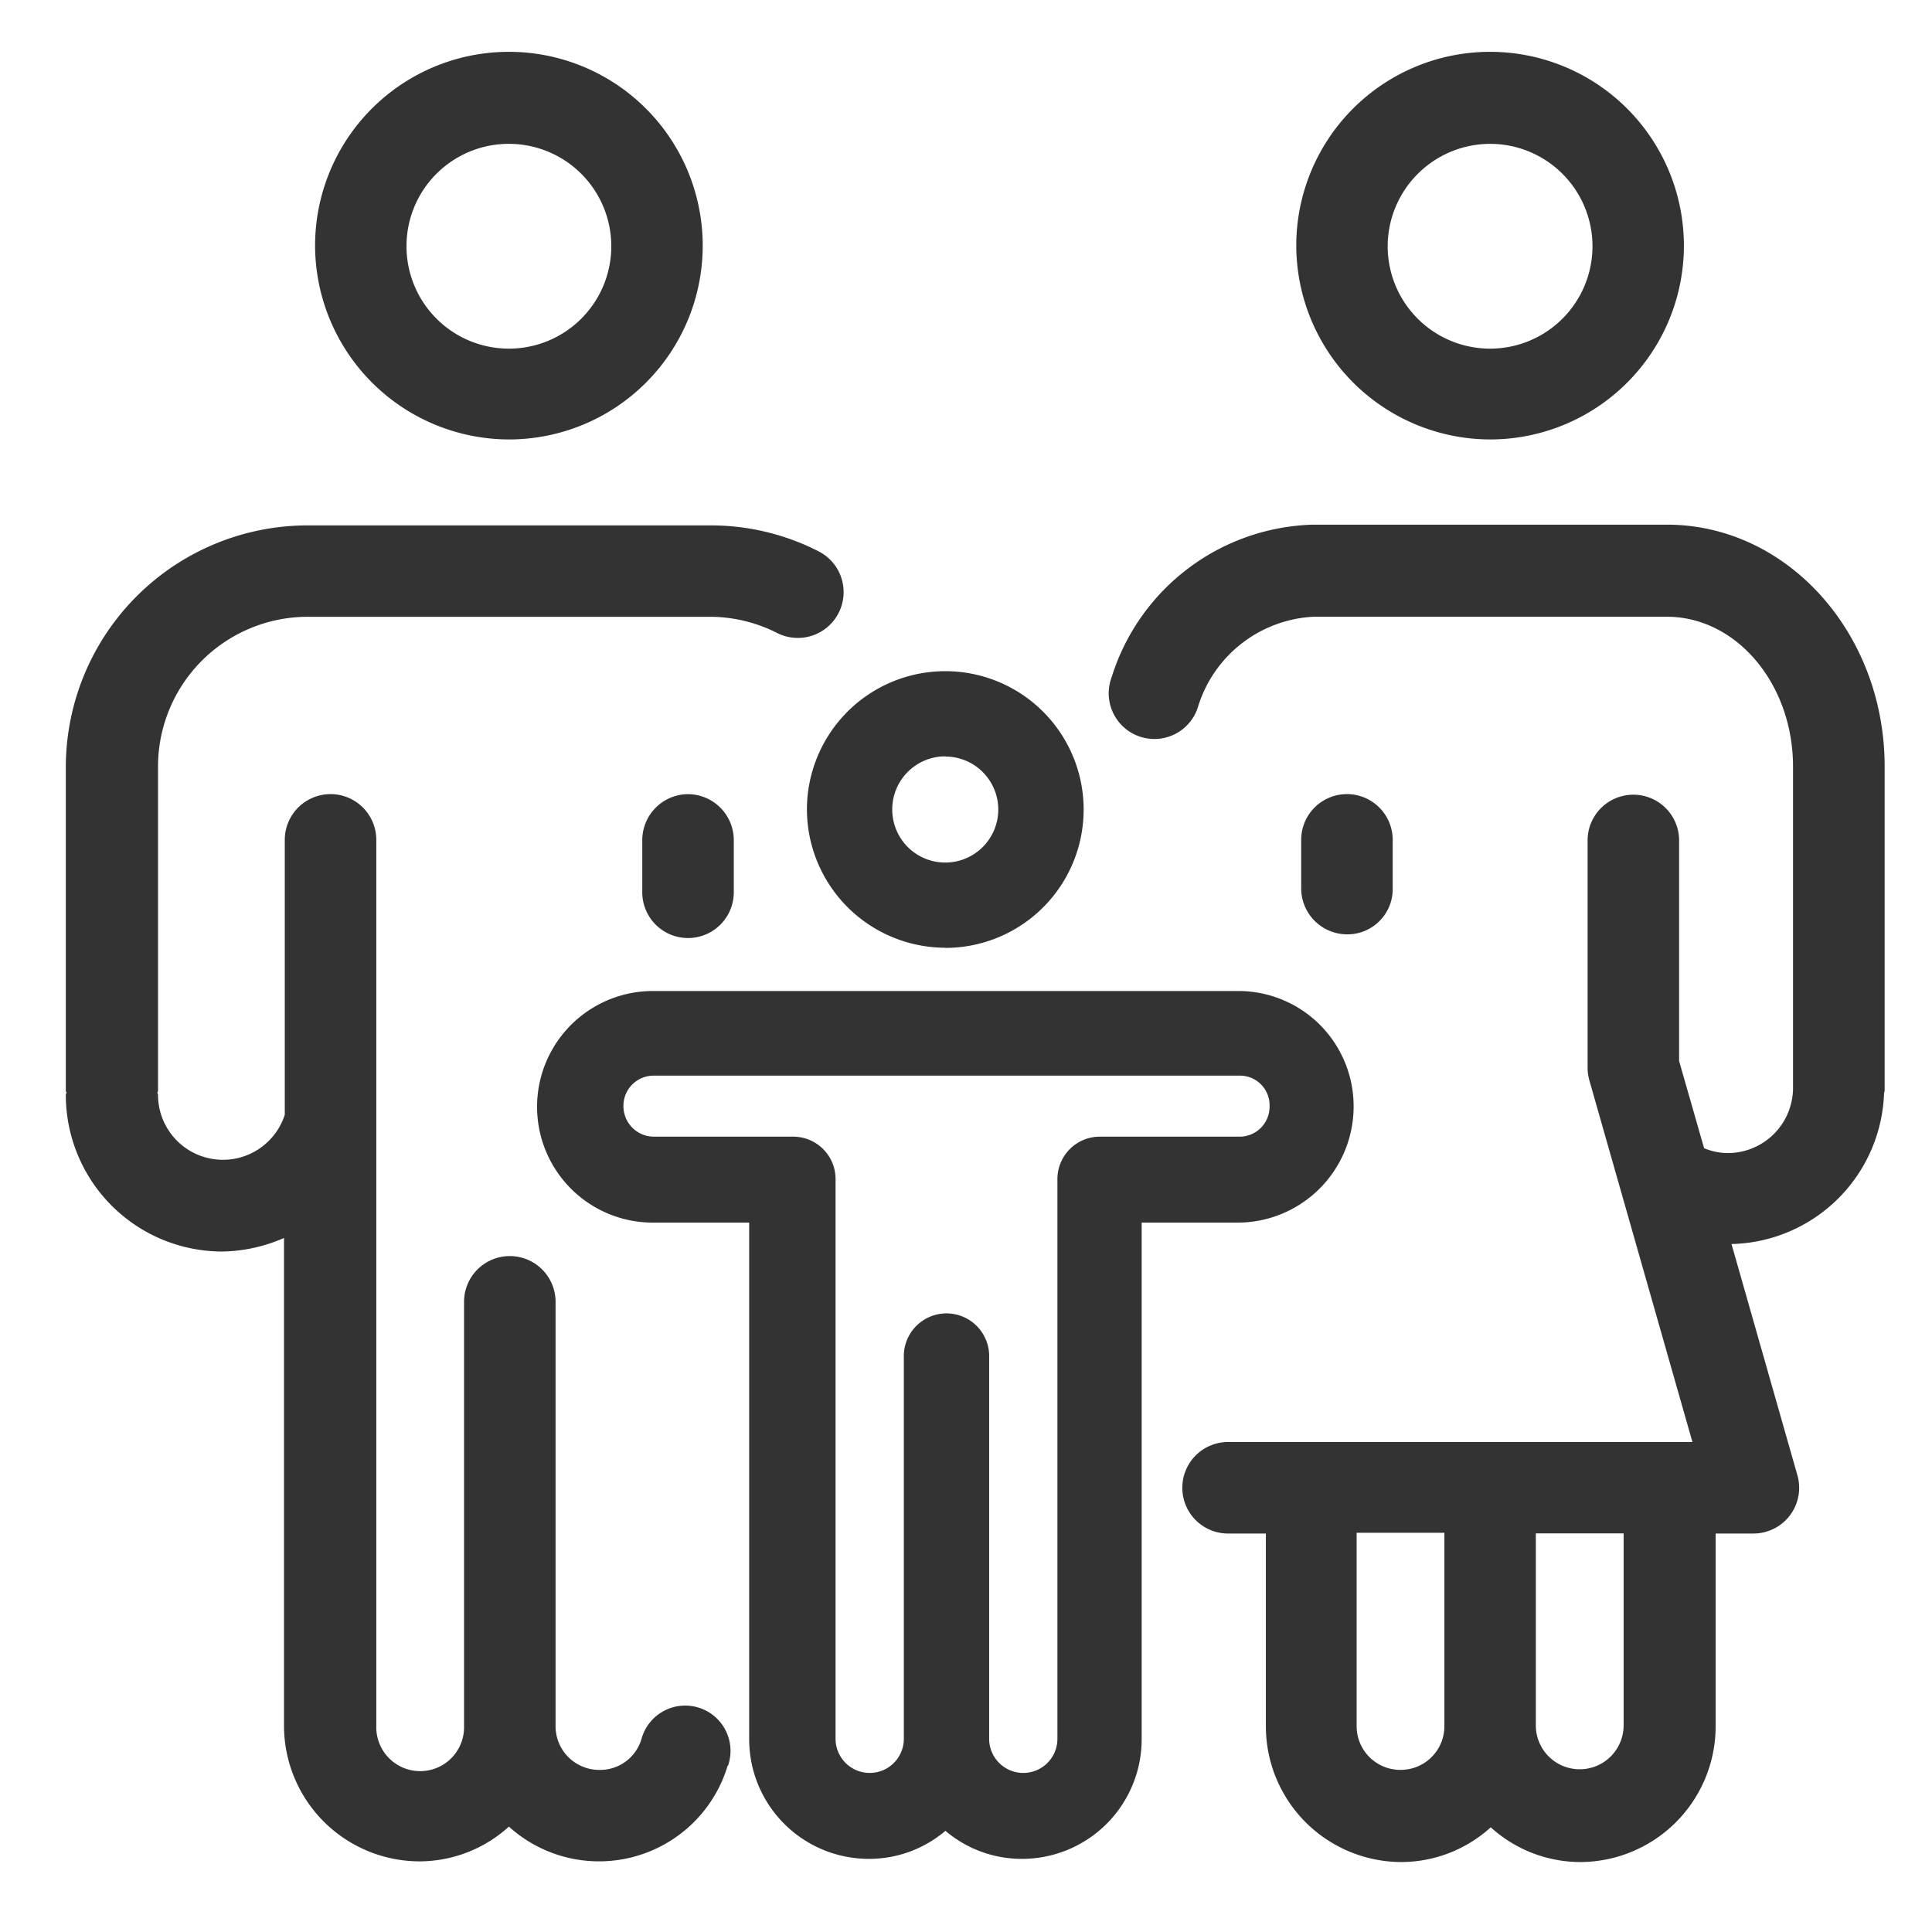 <svg id="Layer_2" xmlns="http://www.w3.org/2000/svg" width="57" height="57" viewBox="0 0 57 57">
  <rect id="Rectangle_563" data-name="Rectangle 563" width="57" height="57" fill="#fff" opacity="0"/>
  <path id="Path_1313" data-name="Path 1313" d="M14.152,12.586A5.718,5.718,0,1,0,8.434,6.868,5.732,5.732,0,0,0,14.152,12.586Zm0-8.721a3.021,3.021,0,1,1-3.021,3.021A3.016,3.016,0,0,1,14.152,3.865Zm6.455,47.847a3.963,3.963,0,0,1-6.455,1.8,3.937,3.937,0,0,1-2.643,1.025,4.006,4.006,0,0,1-3.992-3.992v-14.4a4.7,4.7,0,0,1-1.816.4A4.62,4.62,0,0,1,1.08,31.916c0-.018.018-.036.018-.054s-.018-.036-.018-.054V22.242a7.137,7.137,0,0,1,7.12-7.12H20.086a6.97,6.97,0,0,1,3.183.755,1.351,1.351,0,1,1-1.223,2.409,4.387,4.387,0,0,0-1.978-.468H8.218A4.42,4.42,0,0,0,3.8,22.242v9.566c0,.018-.018.036-.018.054s.018.036.018.054a1.916,1.916,0,0,0,3.74.593V24.4a1.349,1.349,0,0,1,2.7,0V50.544a1.295,1.295,0,1,0,2.589,0V38.029a1.349,1.349,0,0,1,2.7,0V50.544a1.289,1.289,0,0,0,1.295,1.295,1.273,1.273,0,0,0,1.241-.917,1.337,1.337,0,1,1,2.553.791ZM19.439,23.051A1.358,1.358,0,0,1,20.787,24.4v1.546a1.349,1.349,0,0,1-2.7,0V24.4A1.358,1.358,0,0,1,19.439,23.051ZM43.1,12.586a5.718,5.718,0,1,0-5.718-5.718A5.732,5.732,0,0,0,43.1,12.586Zm0-8.721a3.021,3.021,0,1,1-3.021,3.021A3.027,3.027,0,0,1,43.1,3.865ZM48.316,15.1H37.887a6.408,6.408,0,0,0-5.952,4.5,1.348,1.348,0,1,0,2.535.917,3.767,3.767,0,0,1,3.416-2.7H48.316c2.05,0,3.722,1.978,3.722,4.423v9.476a1.926,1.926,0,0,1-1.924,1.924,1.81,1.81,0,0,1-.7-.144l-.737-2.571V24.417a1.349,1.349,0,1,0-2.7,0v6.707a1.369,1.369,0,0,0,.054.378l3.039,10.663H35.37a1.349,1.349,0,1,0,0,2.7h1.115v5.7a4.006,4.006,0,0,0,3.992,3.992,3.937,3.937,0,0,0,2.643-1.025,3.937,3.937,0,0,0,2.643,1.025,4.006,4.006,0,0,0,3.992-3.992v-5.7h1.115a1.349,1.349,0,0,0,1.295-1.726l-1.942-6.815a4.608,4.608,0,0,0,4.5-4.441c0-.036.018-.054.018-.09V22.224C54.735,18.286,51.858,15.1,48.316,15.1ZM40.458,51.838a1.289,1.289,0,0,1-1.295-1.295v-5.7h2.589v5.7A1.289,1.289,0,0,1,40.458,51.838Zm6.581-1.277a1.295,1.295,0,0,1-2.589,0v-5.7H47.04v5.7ZM38.876,27.187a1.358,1.358,0,0,1-1.349-1.349V24.4a1.349,1.349,0,0,1,2.7,0v1.438A1.335,1.335,0,0,1,38.876,27.187Zm-11.85.4A4.082,4.082,0,1,0,22.945,23.5,4.09,4.09,0,0,0,27.027,27.582Zm0-5.646A1.564,1.564,0,1,1,25.462,23.5,1.565,1.565,0,0,1,27.027,21.936ZM39.074,32.275a3.4,3.4,0,0,0-3.38-3.416H18.4a3.416,3.416,0,1,0,0,6.833h2.841V50.939a3.53,3.53,0,0,0,3.524,3.524,3.472,3.472,0,0,0,2.266-.827,3.472,3.472,0,0,0,2.266.827,3.53,3.53,0,0,0,3.524-3.524V35.692h2.841A3.426,3.426,0,0,0,39.074,32.275Zm-7.48.881a1.251,1.251,0,0,0-1.259,1.259V50.921a1.007,1.007,0,1,1-2.014,0V39.665a1.259,1.259,0,1,0-2.517,0V50.921a1.007,1.007,0,1,1-2.014,0V34.415a1.251,1.251,0,0,0-1.259-1.259h-4.1a.9.9,0,0,1-.9-.9.89.89,0,0,1,.9-.9h17.3a.872.872,0,0,1,.863.9.883.883,0,0,1-.863.9Z" transform="translate(0.862 0.379)" fill="#333"/>
</svg>
